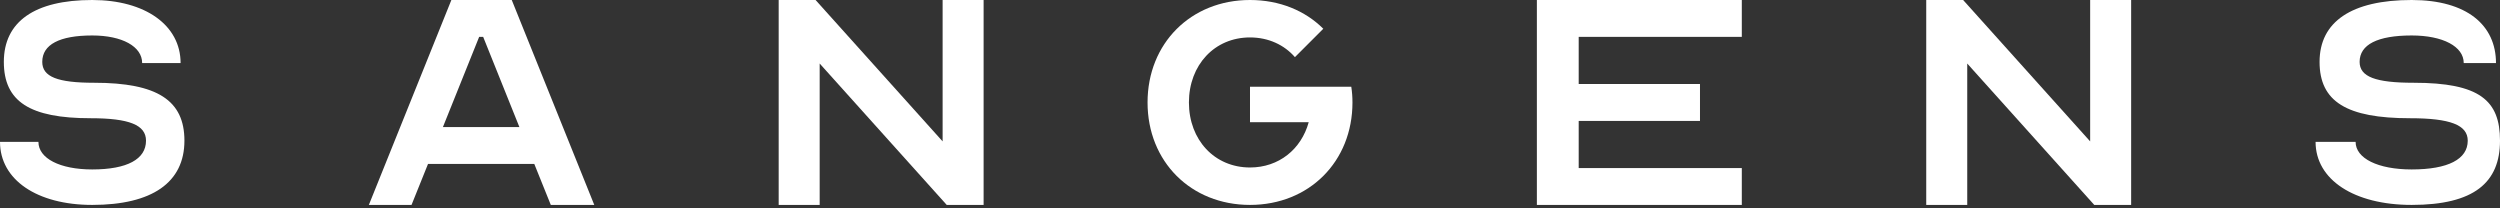 <?xml version="1.0" encoding="UTF-8"?> <svg xmlns="http://www.w3.org/2000/svg" width="144" height="12" viewBox="0 0 144 12" fill="none"><rect x="0" y="0" width="144" height="12" fill="#333333" stroke="none"/><g clip-path="url(#clip0_150_409)"><g clip-path="url(#clip1_150_409)"><path d="M2.213 8.171C2.213 9.125 3.453 9.76 5.312 9.76C7.325 9.76 8.41 9.17 8.41 8.103C8.41 7.196 7.436 6.81 5.223 6.81C1.726 6.81 0.221 5.856 0.221 3.564C0.221 1.248 1.992 0 5.312 0C8.366 0 10.402 1.453 10.402 3.632H8.188C8.188 2.678 7.038 2.043 5.312 2.043C3.43 2.043 2.434 2.565 2.434 3.564C2.434 4.426 3.32 4.767 5.422 4.767C9.074 4.767 10.623 5.788 10.623 8.103C10.623 10.509 8.764 11.803 5.312 11.803C2.125 11.803 0 10.351 0 8.171L2.213 8.171Z" fill="white"></path><path d="M21.246 11.803L25.999 0H29.477L34.23 11.803H31.726L30.775 9.443H24.654L23.704 11.803H21.246ZM25.512 7.318H29.917L27.831 2.125H27.599L25.512 7.318Z" fill="white"></path><path d="M44.852 0H46.977L54.295 8.144V0H56.656V11.803H54.531L47.213 3.659V11.803H44.852V0Z" fill="white"></path><path d="M72 0C73.703 0 75.178 0.613 76.222 1.657L74.588 3.291C73.975 2.588 73.067 2.156 72 2.156C69.958 2.156 68.482 3.745 68.482 5.902C68.482 8.058 69.958 9.647 72 9.647C73.657 9.647 74.951 8.603 75.382 7.037H72V4.994H77.834C77.879 5.289 77.902 5.584 77.902 5.902C77.902 9.307 75.405 11.803 72 11.803C68.596 11.803 66.099 9.307 66.099 5.902C66.099 2.497 68.596 0 72 0Z" fill="white"></path><path d="M100.328 0V2.125H90.933V4.839H97.919V6.964H90.933V9.679H100.328V11.803H88.524V0H100.328Z" fill="white"></path><path d="M110.951 0H113.076L120.393 8.144V0H122.754V11.803H120.629L113.313 3.659V11.803H110.951V0Z" fill="white"></path><path d="M135.683 8.171C135.683 9.125 136.974 9.76 138.912 9.76C141.011 9.76 142.142 9.17 142.142 8.103C142.142 7.196 141.126 6.81 138.82 6.81C135.176 6.81 133.607 5.856 133.607 3.564C133.607 1.248 135.452 0 138.912 0C142.096 0 143.769 1.453 143.769 3.632H141.911C141.911 2.678 140.711 2.043 138.912 2.043C136.952 2.043 135.914 2.565 135.914 3.564C135.914 4.426 136.836 4.767 139.027 4.767C142.833 4.767 144 5.788 144 8.103C144 10.509 142.511 11.803 138.912 11.803C135.591 11.803 133.377 10.351 133.377 8.171L135.683 8.171Z" fill="white"></path></g></g><defs><clipPath id="clip0_150_409"><rect width="144" height="11.803" fill="white"></rect></clipPath><clipPath id="clip1_150_409"><rect width="144" height="11.803" fill="white"></rect></clipPath></defs></svg> 